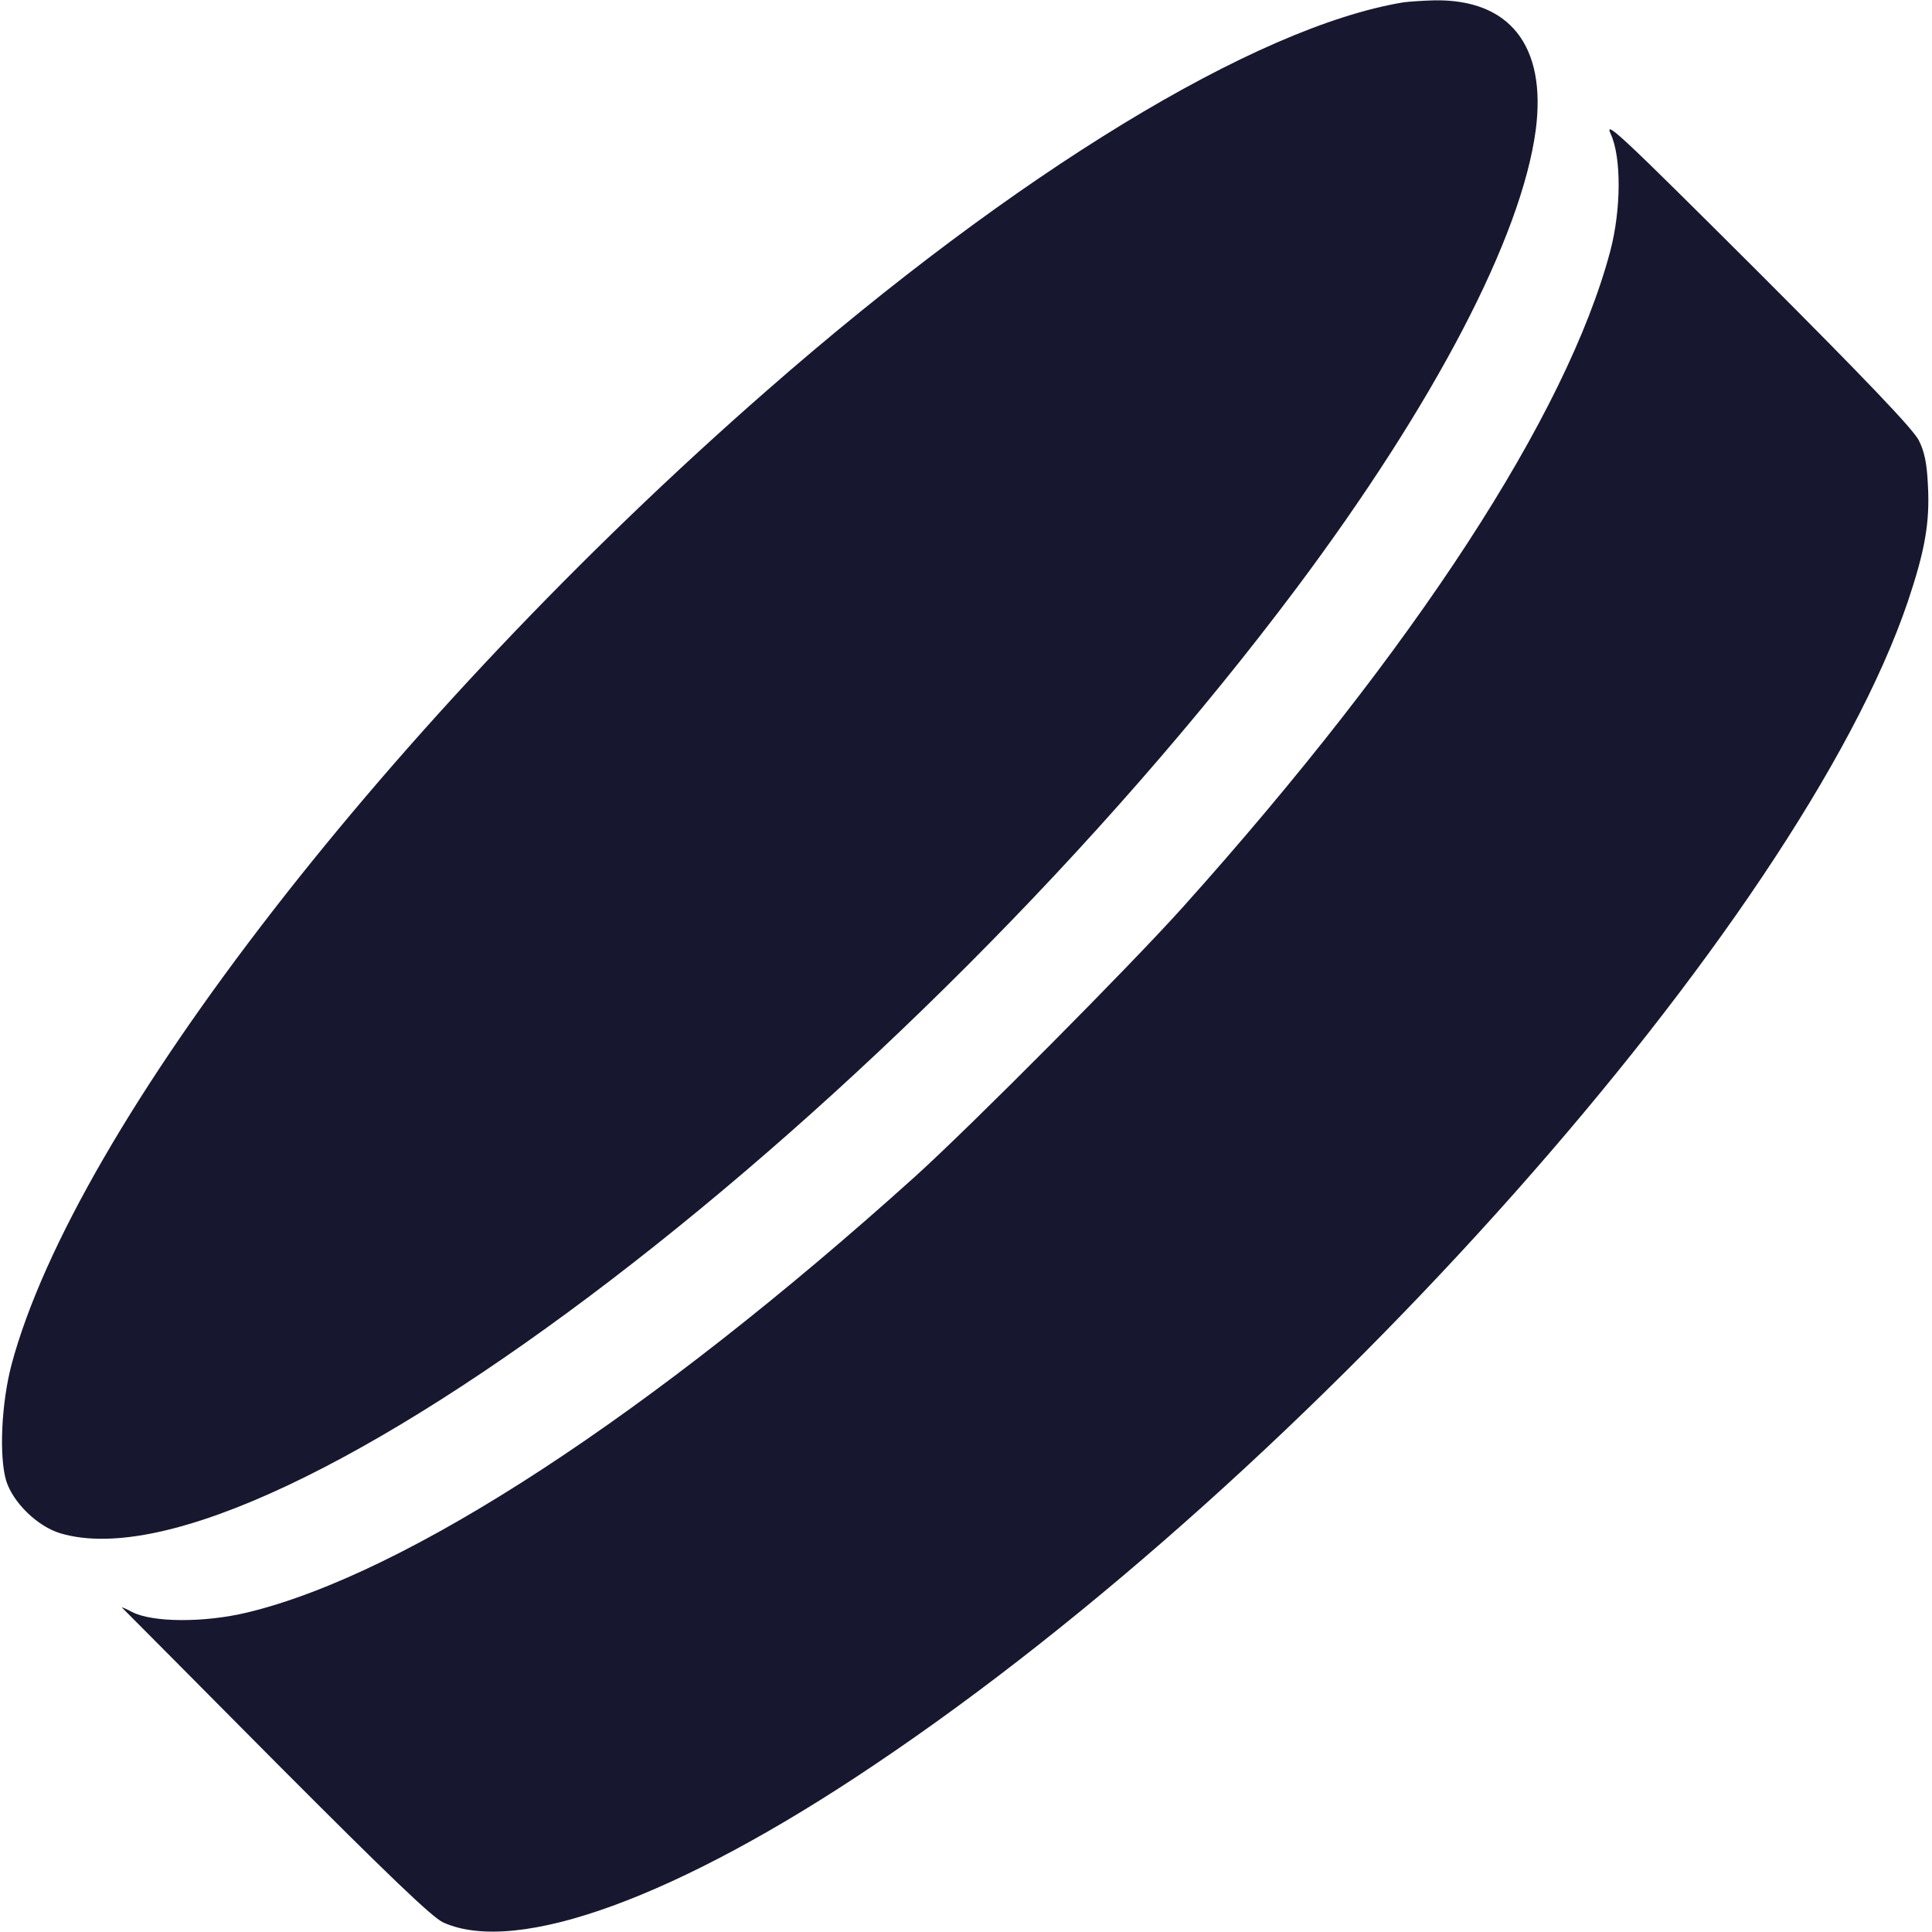 <?xml version="1.0" standalone="no"?>
<!DOCTYPE svg PUBLIC "-//W3C//DTD SVG 20010904//EN"
    "http://www.w3.org/TR/2001/REC-SVG-20010904/DTD/svg10.dtd">
<svg version="1.0" xmlns="http://www.w3.org/2000/svg"
     width="570pt" height="570pt" viewBox="0 0 570 570"
     preserveAspectRatio="xMidYMid meet">

    <g transform="translate(0,570) scale(0.1,-0.1)"
       fill="#000000" stroke="none">
        <path d="M4140 5693 c-436 -72 -1145 -504 -1875 -1143 -1108 -968 -2043 -2174
-2231 -2876 -30 -114 -37 -270 -16 -342 20 -65 93 -136 161 -156 623 -183
2490 1246 3647 2790 406 543 663 1035 705 1351 32 248 -77 386 -300 382 -36
-1 -77 -4 -91 -6z" fill="#17182F"/>
        <path d="M4752 5305 c32 -69 31 -223 -1 -345 -128 -483 -577 -1173 -1260
-1935 -157 -175 -624 -645 -791 -796 -779 -702 -1498 -1172 -1969 -1286 -128
-31 -281 -30 -341 1 -19 10 -33 16 -30 13 3 -3 208 -209 455 -458 329 -330
461 -457 493 -471 218 -98 692 75 1270 464 1289 864 2731 2489 3051 3434 50
149 65 232 59 342 -3 65 -10 99 -27 133 -17 33 -154 177 -477 500 -402 401
-452 448 -432 404z" fill="#17182F"/>
    </g>
</svg>
